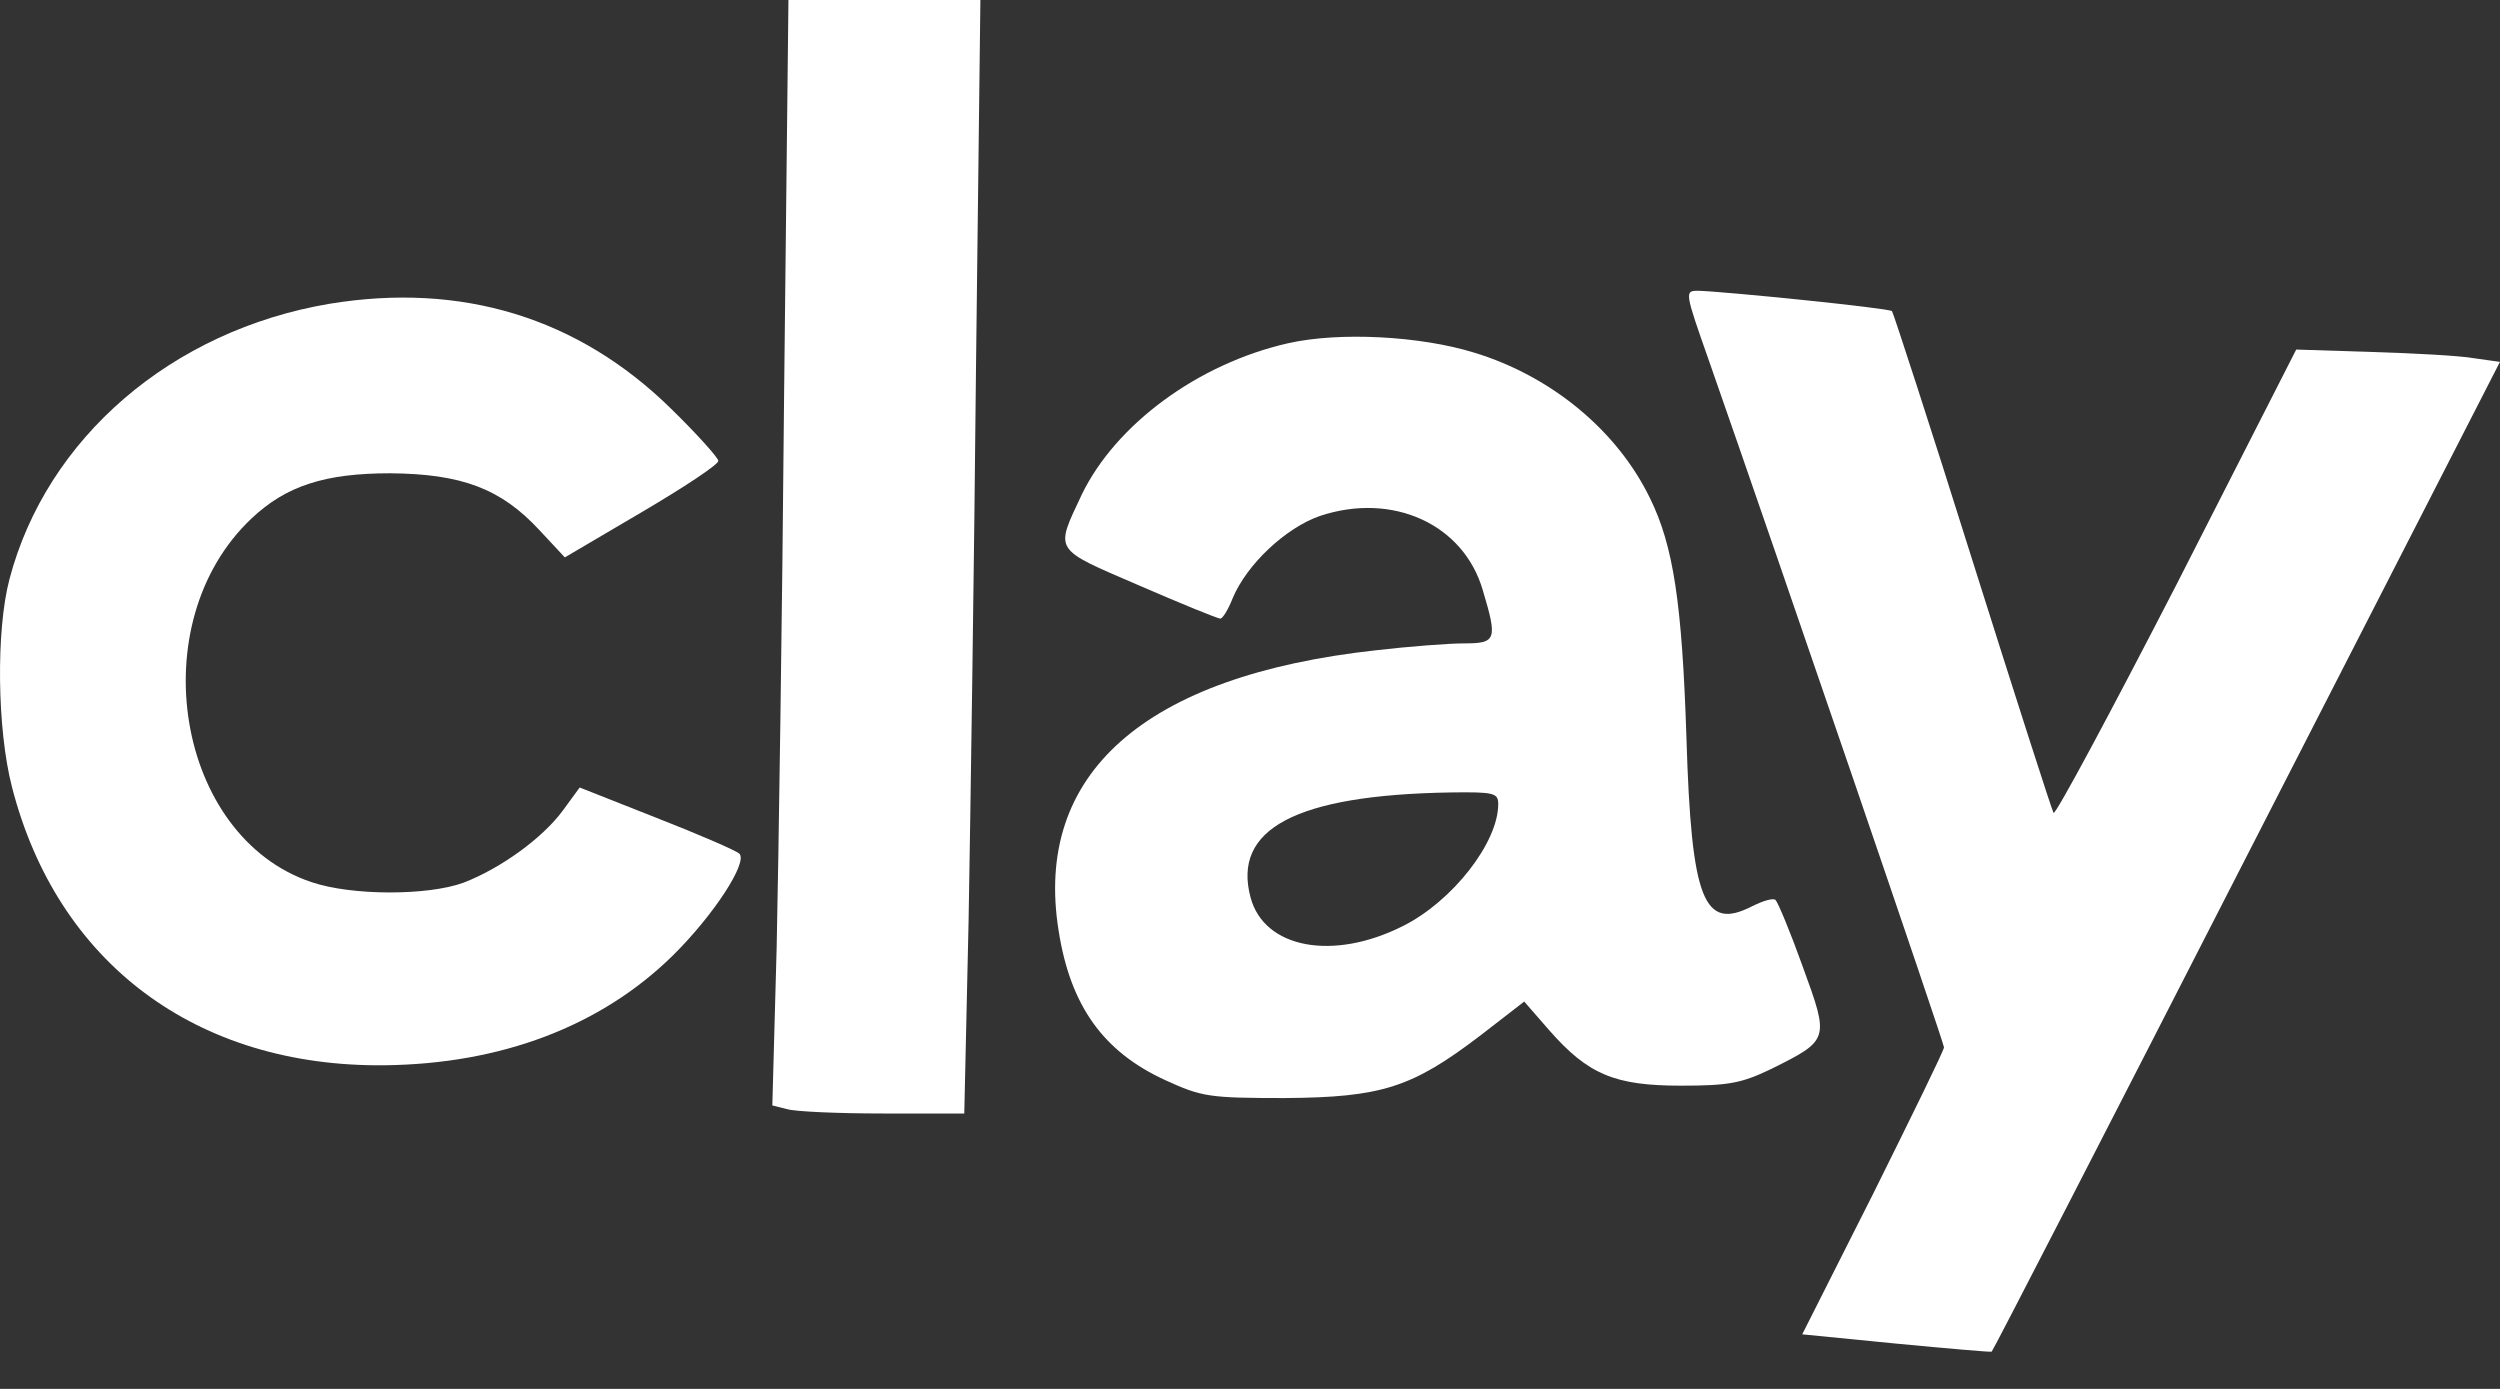 <svg width="45" height="25" viewBox="0 0 45 25" fill="none" xmlns="http://www.w3.org/2000/svg">
<rect x="0" y="0" width="45" height="25" fill="#333333" stroke="none"/>
<path d="M14.114 7.093C14.081 11.001 14.014 15.477 13.98 17.047L13.902 19.898L14.17 19.965C14.315 20.009 15.095 20.043 15.897 20.043H17.357L17.435 16.557C17.468 14.653 17.535 10.144 17.569 6.536L17.647 0H15.919H14.192L14.114 7.093Z" fill="white"/>
<path d="M30.757 6.481C32.05 10.178 34.992 18.774 34.992 18.852C34.992 18.907 34.412 20.087 33.721 21.479L32.44 24.018L34.133 24.185C35.07 24.274 35.839 24.341 35.85 24.33C35.872 24.319 37.934 20.31 40.441 15.411L44.999 6.514L44.531 6.448C44.285 6.403 43.461 6.359 42.703 6.336L41.332 6.292L39.182 10.512C37.989 12.828 36.998 14.676 36.964 14.632C36.931 14.576 36.273 12.527 35.504 10.089C34.735 7.639 34.078 5.624 34.056 5.601C34.011 5.546 31.024 5.245 30.568 5.234C30.322 5.234 30.322 5.245 30.757 6.481Z" fill="white"/>
<path d="M5.932 5.468C3.09 5.947 0.839 7.884 0.171 10.423C-0.074 11.347 -0.052 13.129 0.215 14.164C1.029 17.338 3.536 19.208 6.913 19.175C9.019 19.153 10.813 18.473 12.106 17.204C12.841 16.48 13.465 15.523 13.309 15.367C13.254 15.311 12.585 15.022 11.816 14.721L10.434 14.175L10.133 14.587C9.765 15.088 9.008 15.634 8.339 15.89C7.693 16.124 6.333 16.124 5.609 15.879C3.168 15.066 2.533 11.214 4.528 9.332C5.152 8.742 5.854 8.519 7.024 8.519C8.317 8.53 9.019 8.797 9.71 9.543L10.167 10.033L11.549 9.22C12.306 8.775 12.93 8.363 12.93 8.296C12.93 8.241 12.54 7.806 12.072 7.35C10.401 5.713 8.306 5.078 5.932 5.468Z" fill="white"/>
<path d="M23.179 6.18C21.564 6.548 20.081 7.639 19.469 8.908C18.989 9.933 18.945 9.866 20.494 10.534C21.263 10.868 21.92 11.135 21.965 11.135C22.009 11.135 22.11 10.968 22.188 10.768C22.444 10.155 23.146 9.499 23.759 9.287C25.063 8.853 26.344 9.432 26.69 10.623C26.957 11.514 26.935 11.581 26.355 11.581C26.077 11.581 25.364 11.636 24.784 11.703C20.594 12.16 18.599 13.93 19.056 16.758C19.268 18.106 19.859 18.93 20.973 19.442C21.631 19.742 21.753 19.765 23.124 19.765C24.873 19.753 25.419 19.575 26.645 18.64L27.436 18.028L27.882 18.54C28.584 19.341 29.063 19.542 30.256 19.542C31.125 19.542 31.348 19.497 31.883 19.241C32.93 18.718 32.93 18.718 32.451 17.404C32.228 16.781 32.005 16.246 31.961 16.202C31.927 16.157 31.738 16.213 31.537 16.313C30.668 16.758 30.445 16.213 30.356 13.284C30.278 10.868 30.122 9.821 29.698 8.964C29.108 7.75 27.927 6.771 26.534 6.347C25.564 6.047 24.104 5.969 23.179 6.18ZM26.968 14.476C26.968 15.166 26.144 16.224 25.252 16.669C23.993 17.304 22.756 17.07 22.511 16.157C22.177 14.921 23.324 14.309 26.11 14.264C26.901 14.253 26.968 14.275 26.968 14.476Z" fill="white"/>
</svg>
